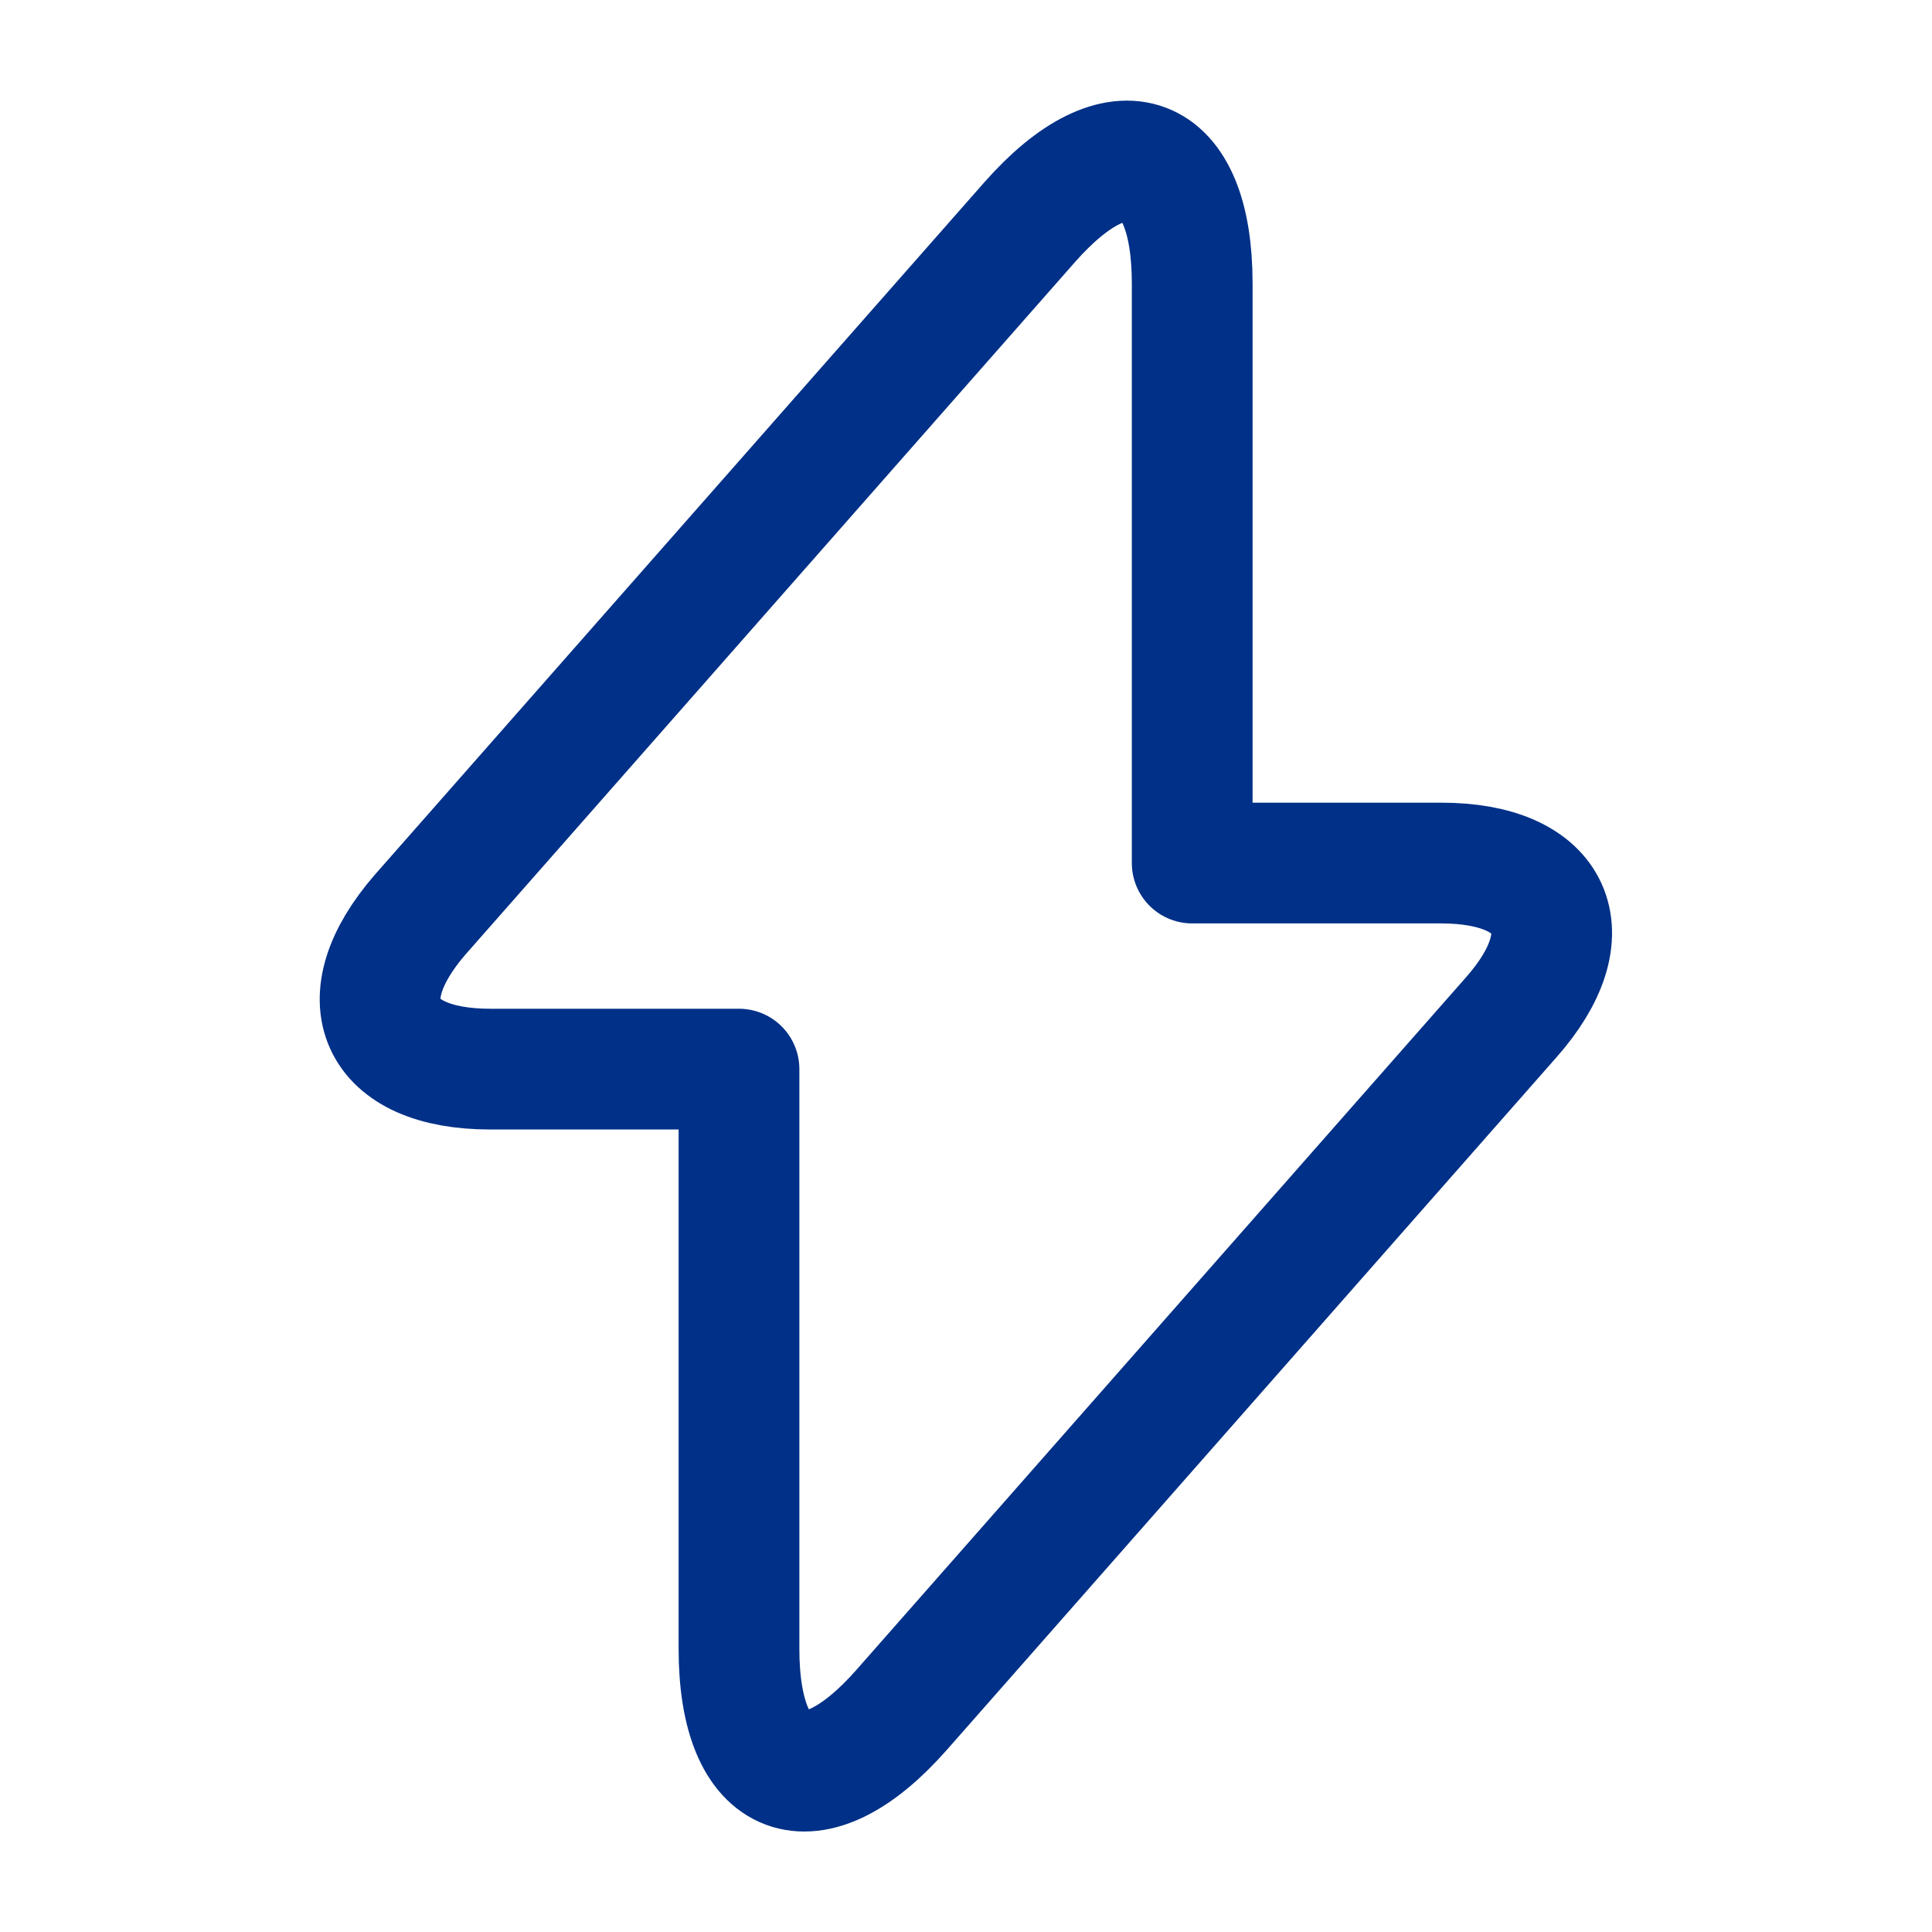 <svg width="24" height="24" viewBox="0 0 24 24" fill="none" xmlns="http://www.w3.org/2000/svg">
<g id="vuesax/linear/flash">
<g id="flash">
<path id="Vector" d="M6.09 13.281H9.18V20.481C9.18 22.161 10.09 22.501 11.2 21.241L18.77 12.641C19.7 11.591 19.31 10.721 17.9 10.721H14.81V3.521C14.81 1.841 13.9 1.501 12.79 2.761L5.22 11.361C4.3 12.421 4.69 13.281 6.09 13.281Z" stroke="#003087" stroke-width="1.5" stroke-miterlimit="10" stroke-linecap="round" stroke-linejoin="round"/>
</g>
</g>
</svg>
